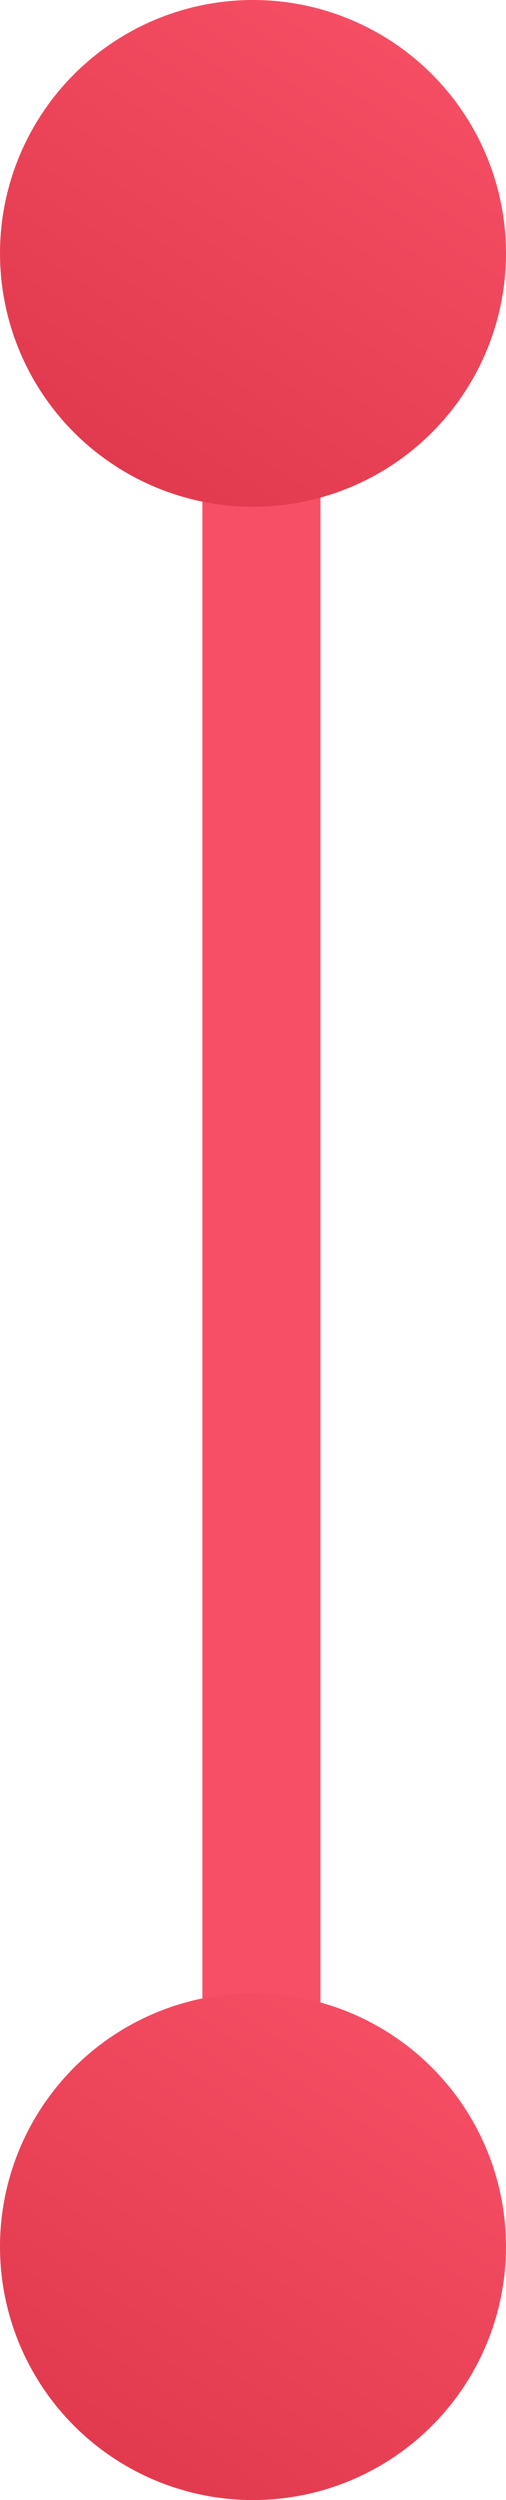 <svg width="15" height="74" viewBox="0 0 15 74" fill="none" xmlns="http://www.w3.org/2000/svg">
<line x1="7.75" y1="4" x2="7.75" y2="72" stroke="#F75066" stroke-width="3.5"/>
<circle cx="7.5" cy="7.5" r="7.5" fill="url(#paint0_linear_4533_71)"/>
<circle cx="7.5" cy="66.5" r="7.5" fill="url(#paint1_linear_4533_71)"/>
<defs>
<linearGradient id="paint0_linear_4533_71" x1="12.5" y1="1.19209e-07" x2="3.5" y2="14" gradientUnits="userSpaceOnUse">
<stop stop-color="#F75066"/>
<stop offset="1" stop-color="#E13A4E"/>
</linearGradient>
<linearGradient id="paint1_linear_4533_71" x1="12.5" y1="59" x2="3.5" y2="73" gradientUnits="userSpaceOnUse">
<stop stop-color="#F75066"/>
<stop offset="1" stop-color="#E13A4E"/>
</linearGradient>
</defs>
</svg>
